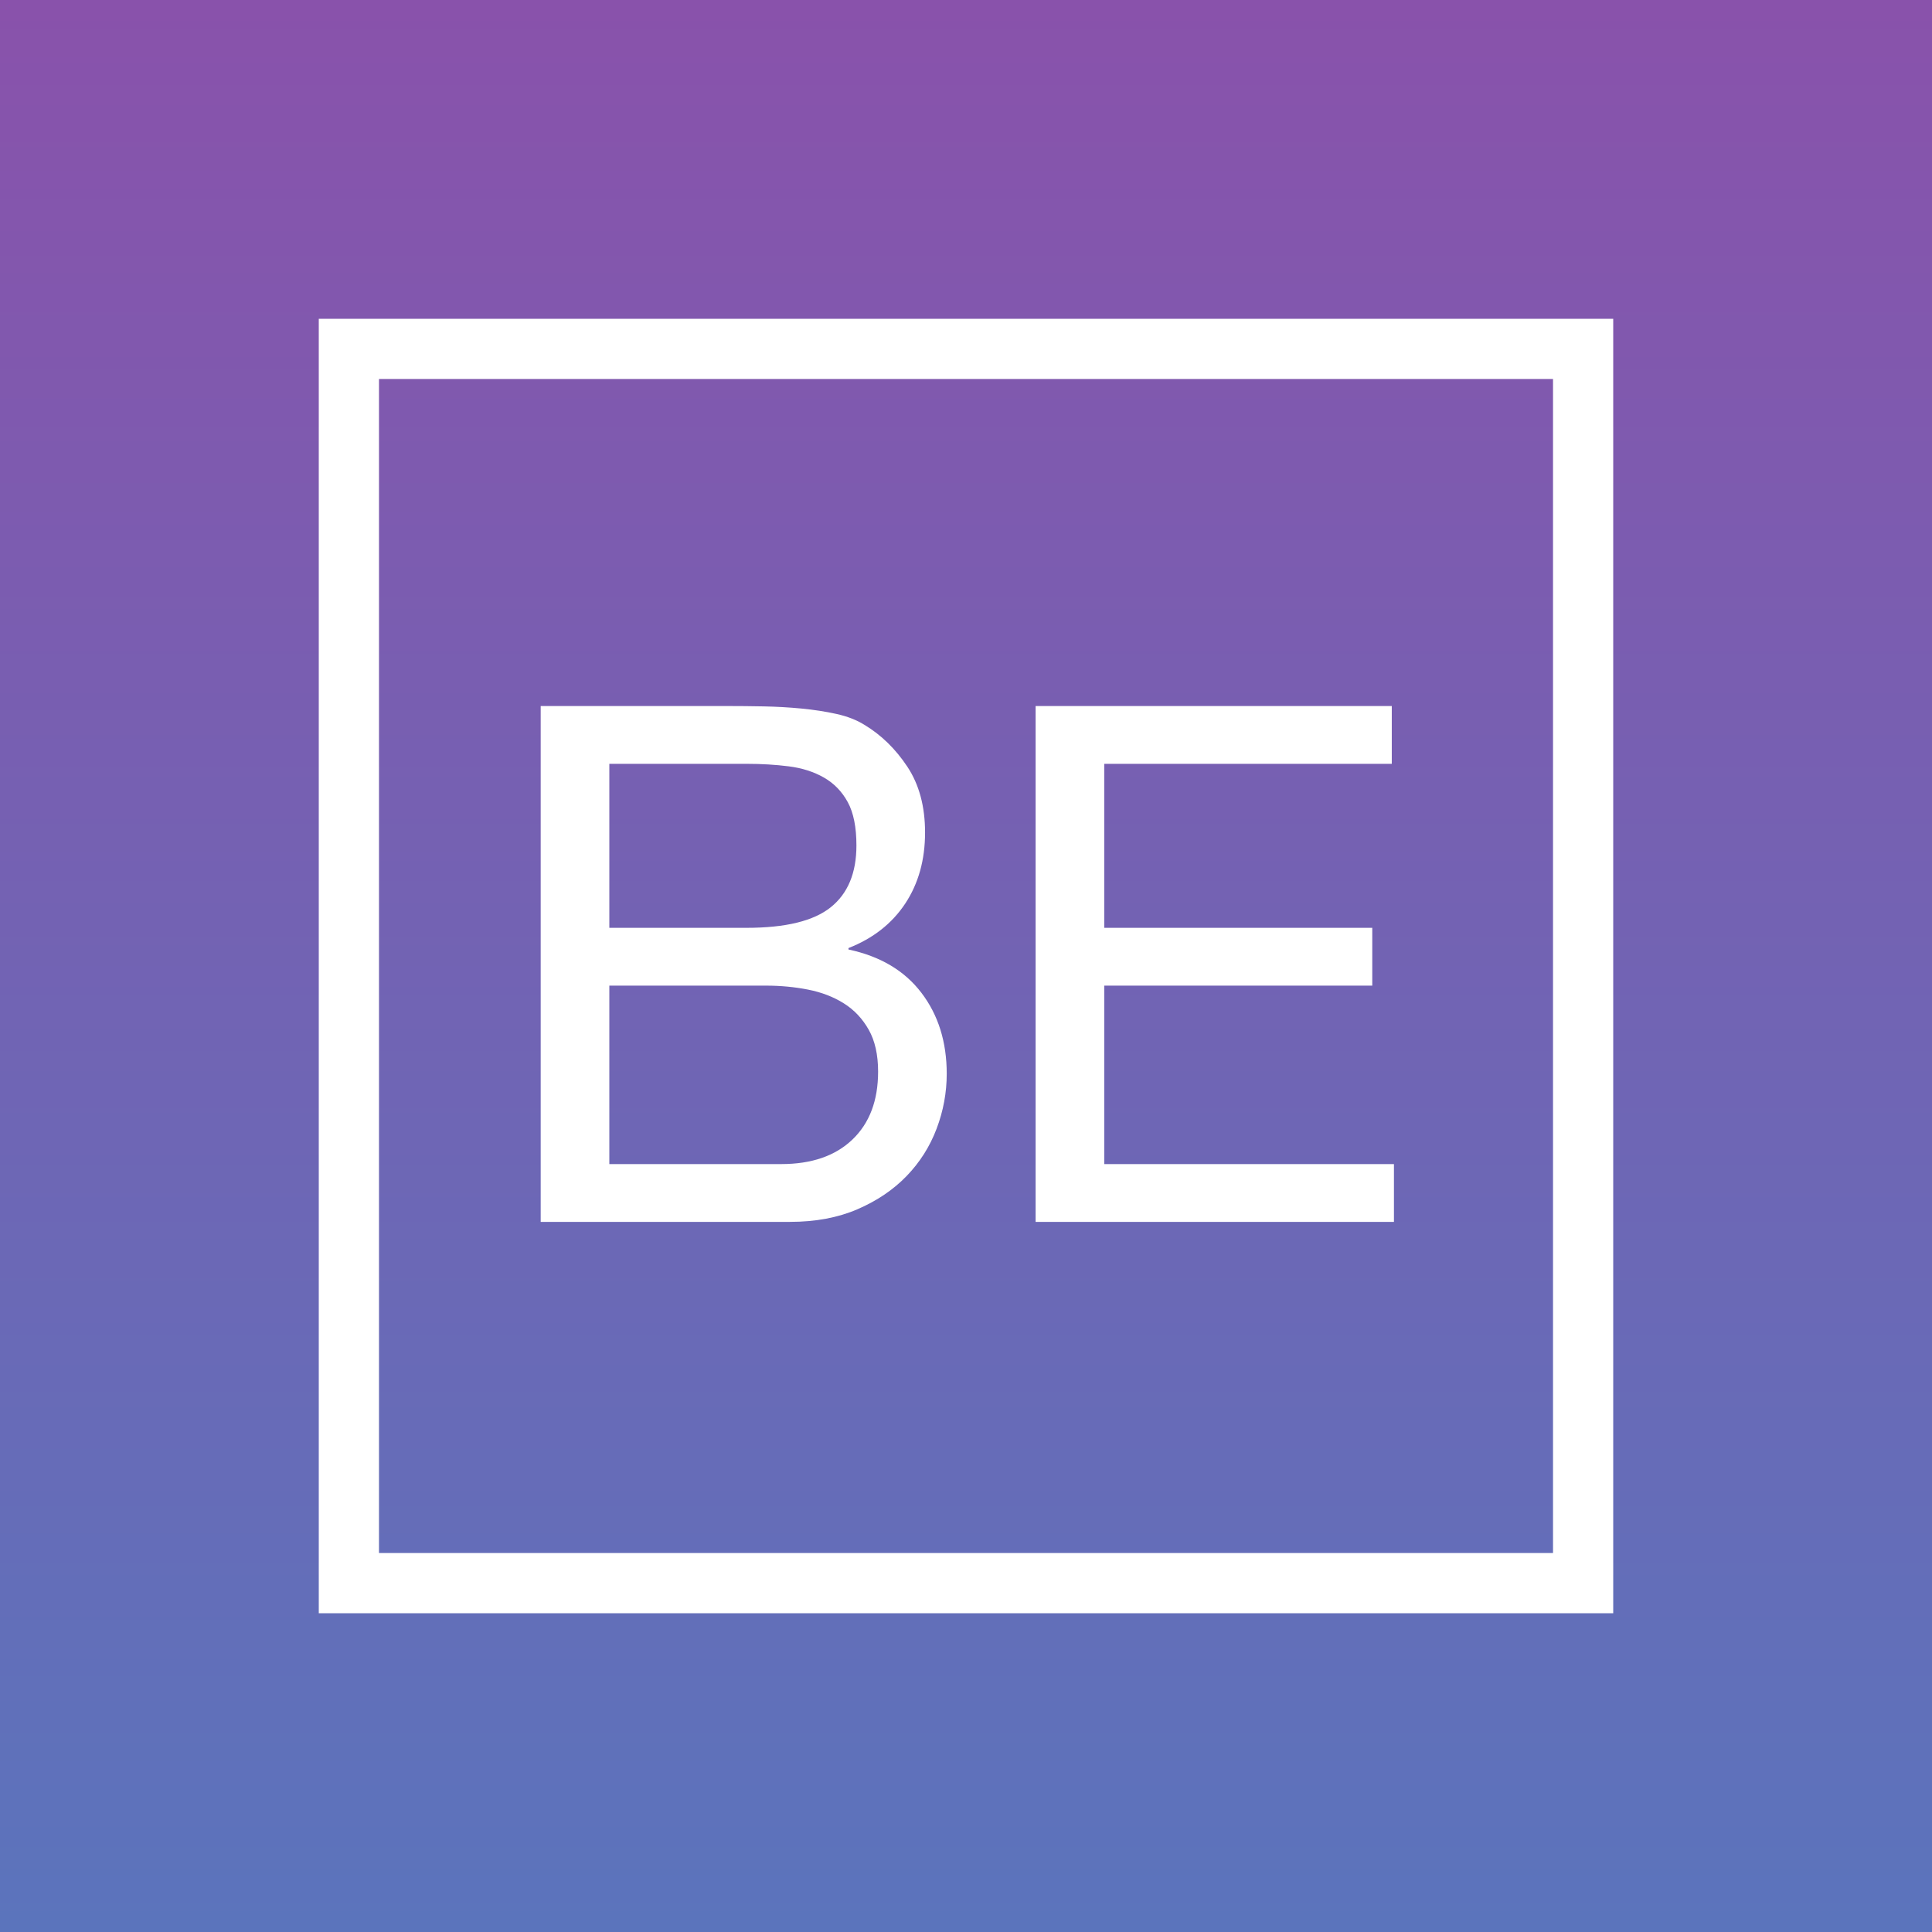 <?xml version="1.0" encoding="UTF-8"?>
<svg width="200" height="200" viewBox="0 0 200 200" xmlns="http://www.w3.org/2000/svg">
	<rect x="0" y="0" width="200" height="200" fill="#333333" stroke="none"/>
	<linearGradient id="linearGradient1" x1="99.999" y1="1e-06" x2="99.999" y2="200" gradientUnits="userSpaceOnUse">
		<stop offset="1e-05" stop-color="#8952ab" stop-opacity="1"/>
		<stop offset="1" stop-color="#5b74bc" stop-opacity="1"/>
	</linearGradient>
	<path id="Background" fill="url(#linearGradient1)" stroke="none" d="M 200 -0 L 200 200 L -0 200 L -0 -0 Z"/>
	<path id="Blocks-Edit-logo" fill="#ffffff" stroke="none" d="M 33 33 L 167 33 L 167 167 L 33 167 L 33 33 Z M 39.232 160.768 L 160.768 160.768 L 160.768 39.232 L 39.232 39.232 L 39.232 160.768 Z M 55.973 73.088 L 75.344 73.088 C 76.491 73.088 77.725 73.1 79.046 73.125 C 80.368 73.15 81.676 73.225 82.973 73.349 C 84.269 73.474 85.478 73.661 86.6 73.91 C 87.722 74.16 88.682 74.534 89.48 75.032 C 91.224 76.08 92.708 77.526 93.93 79.37 C 95.151 81.215 95.762 83.484 95.762 86.176 C 95.762 89.018 95.076 91.474 93.705 93.543 C 92.334 95.612 90.377 97.146 87.834 98.143 L 87.834 98.292 C 91.125 98.99 93.643 100.486 95.388 102.78 C 97.133 105.073 98.005 107.866 98.005 111.156 C 98.005 113.101 97.656 114.995 96.958 116.84 C 96.261 118.685 95.226 120.318 93.855 121.739 C 92.483 123.16 90.788 124.307 88.769 125.179 C 86.749 126.052 84.418 126.488 81.776 126.488 L 55.973 126.488 L 55.973 73.088 Z M 107.205 73.088 L 107.205 126.488 L 144.301 126.488 L 144.301 120.505 L 114.31 120.505 L 114.31 102.032 L 142.057 102.032 L 142.057 96.048 L 114.31 96.048 L 114.31 79.071 L 144.077 79.071 L 144.077 73.088 L 107.205 73.088 Z M 63.078 120.505 L 80.878 120.505 C 84.02 120.505 86.475 119.658 88.246 117.962 C 90.016 116.267 90.901 113.923 90.901 110.932 C 90.901 109.187 90.576 107.741 89.928 106.594 C 89.28 105.447 88.42 104.537 87.348 103.864 C 86.276 103.191 85.042 102.718 83.646 102.443 C 82.25 102.169 80.804 102.032 79.308 102.032 L 63.078 102.032 L 63.078 120.505 Z M 63.078 96.048 L 77.288 96.048 C 81.327 96.048 84.232 95.338 86.002 93.917 C 87.772 92.496 88.657 90.365 88.657 87.523 C 88.657 85.628 88.357 84.132 87.759 83.035 C 87.161 81.938 86.338 81.091 85.291 80.492 C 84.244 79.894 83.035 79.507 81.664 79.333 C 80.293 79.158 78.834 79.071 77.288 79.071 L 63.078 79.071 L 63.078 96.048 Z"/>
</svg>
